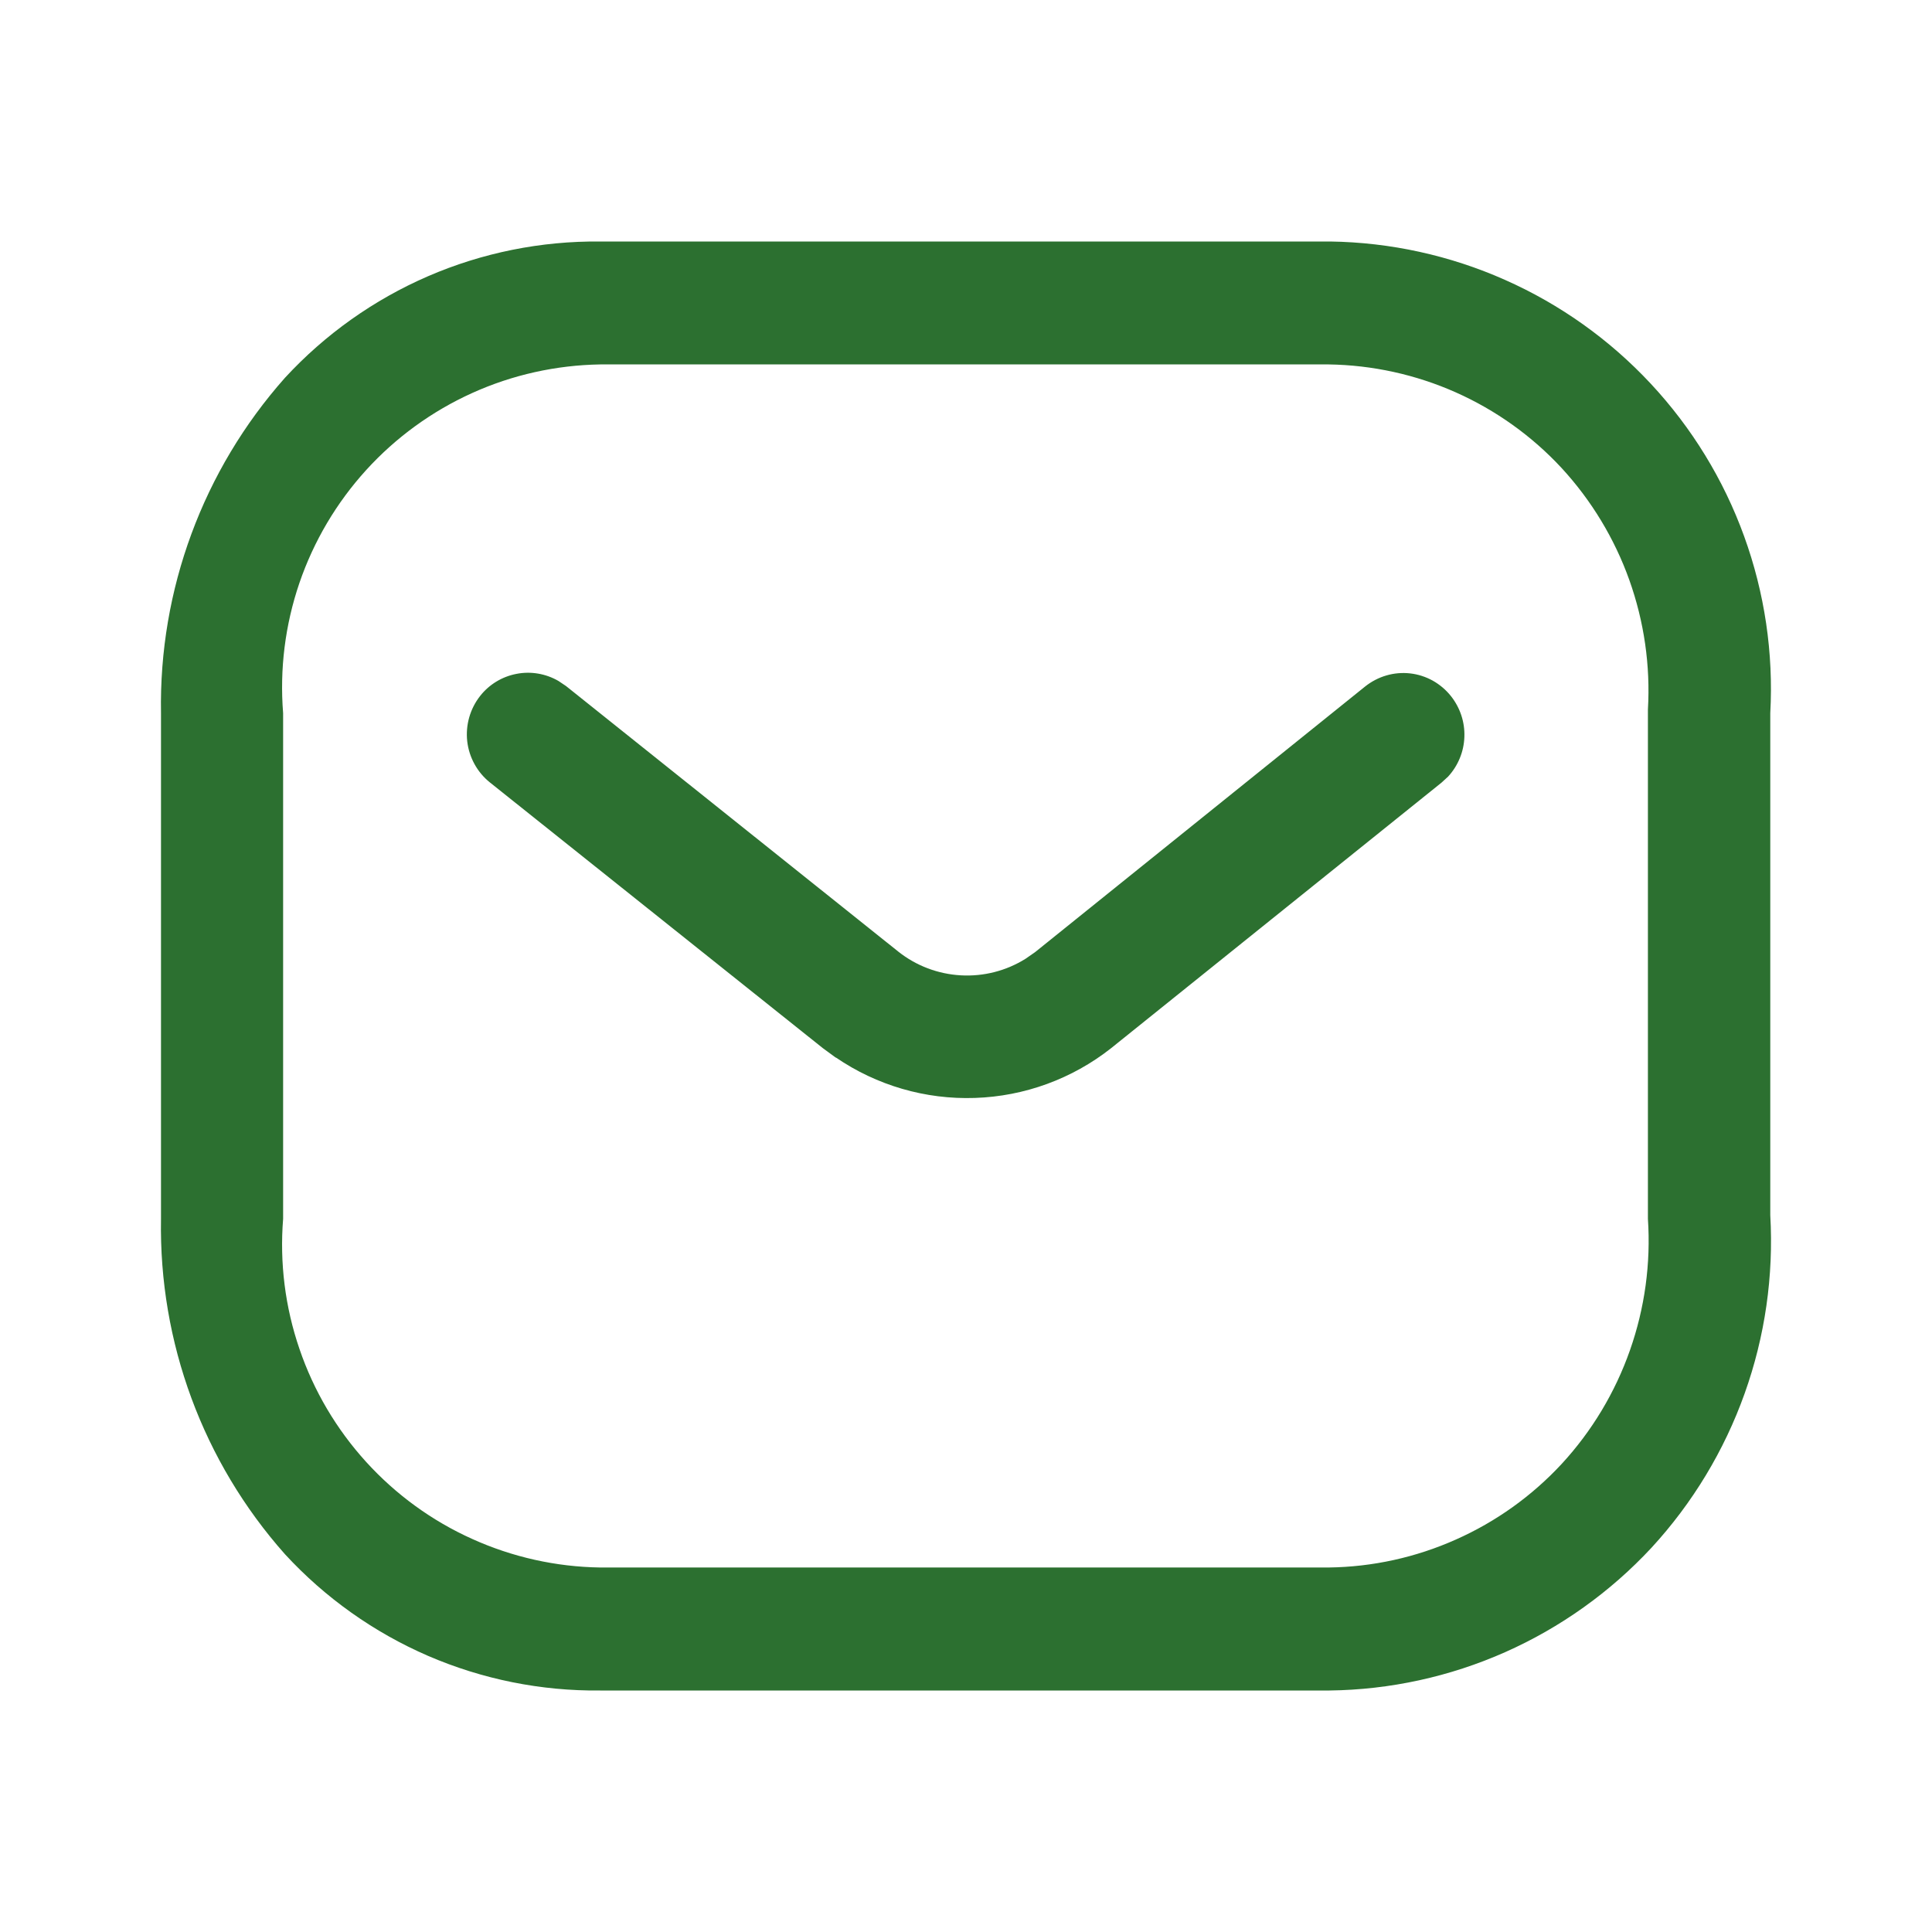 <svg width="24" height="24" viewBox="0 0 24 24" fill="none" xmlns="http://www.w3.org/2000/svg">
<g clip-path="url(#clip0_6818_7871)">
<path d="M7.456 21C6.721 21.008 5.993 20.861 5.318 20.57C4.644 20.278 4.038 19.848 3.54 19.307C2.522 18.161 1.973 16.674 2 15.141V8.859C1.973 7.327 2.522 5.84 3.54 4.693C4.038 4.153 4.644 3.723 5.318 3.431C5.993 3.139 6.721 2.993 7.456 3H16.525C17.273 3.011 18.012 3.173 18.696 3.477C19.38 3.78 19.995 4.218 20.506 4.766C21.016 5.313 21.411 5.957 21.666 6.661C21.921 7.364 22.032 8.112 21.991 8.859V15.096C22.034 15.849 21.926 16.602 21.672 17.312C21.419 18.021 21.025 18.673 20.515 19.227C20.003 19.778 19.384 20.219 18.697 20.524C18.009 20.829 17.267 20.991 16.515 21H7.456ZM3.517 8.859V15.141C3.473 15.688 3.542 16.238 3.72 16.757C3.897 17.277 4.179 17.754 4.548 18.16C4.917 18.566 5.365 18.892 5.865 19.117C6.365 19.343 6.906 19.464 7.455 19.472H16.507C17.051 19.465 17.588 19.347 18.085 19.125C18.583 18.904 19.03 18.584 19.4 18.185C19.776 17.777 20.064 17.297 20.248 16.773C20.432 16.25 20.508 15.695 20.471 15.141V8.814C20.503 8.268 20.424 7.721 20.24 7.205C20.056 6.69 19.77 6.217 19.399 5.814C19.029 5.415 18.581 5.095 18.084 4.874C17.587 4.653 17.049 4.535 16.505 4.527H7.456C6.907 4.536 6.366 4.656 5.866 4.882C5.366 5.108 4.917 5.434 4.548 5.84C4.179 6.246 3.897 6.723 3.719 7.243C3.542 7.762 3.473 8.312 3.517 8.859ZM10.382 13.138L10.221 13.02L6.086 9.72C5.928 9.593 5.827 9.409 5.804 9.208C5.782 9.007 5.839 8.805 5.964 8.646C6.076 8.503 6.237 8.405 6.416 8.371C6.594 8.336 6.78 8.368 6.937 8.459L7.031 8.522L11.16 11.822C11.382 11.998 11.653 12.1 11.936 12.116C12.219 12.132 12.5 12.06 12.74 11.91L12.858 11.828L16.958 8.528C17.036 8.466 17.125 8.419 17.221 8.391C17.316 8.363 17.417 8.354 17.516 8.365C17.615 8.376 17.711 8.407 17.798 8.455C17.885 8.504 17.962 8.569 18.024 8.647C18.138 8.791 18.198 8.97 18.191 9.154C18.185 9.337 18.113 9.512 17.989 9.647L17.906 9.723L13.8 13.023C13.317 13.403 12.725 13.619 12.111 13.639C11.496 13.66 10.892 13.484 10.384 13.137L10.382 13.138Z" fill="#2C7030"/>
</g>
<defs>
<clipPath id="clip0_6818_7871">
<rect width="24" height="24" fill="white"/>
</clipPath>
</defs>
</svg>
